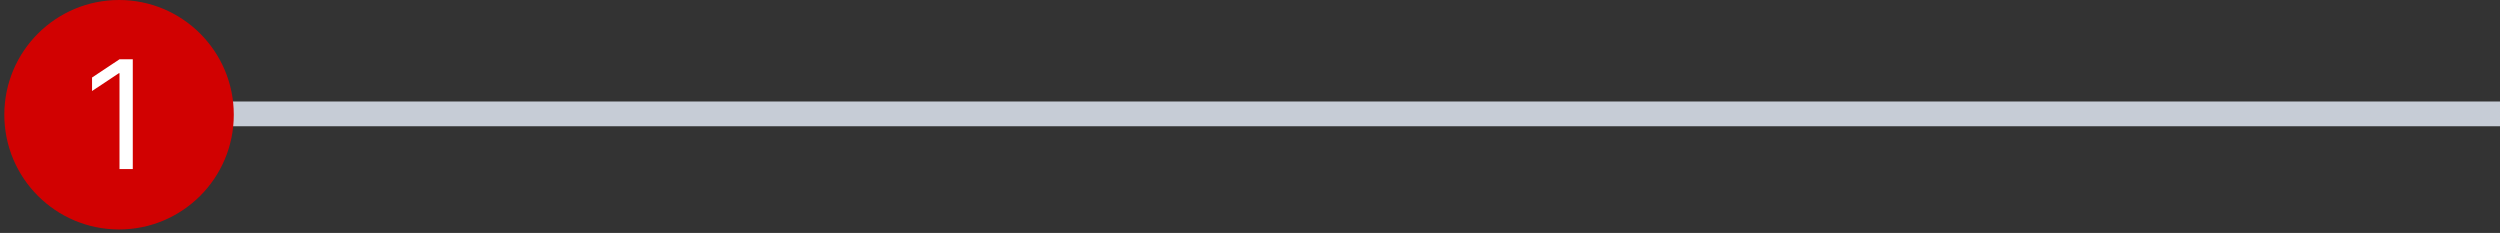 <svg xmlns="http://www.w3.org/2000/svg" width="483" height="45" viewBox="0 0 483 45" fill="none"><rect x="0" y="0" width="483" height="45" fill="#333333" stroke="none"/><rect x="39.002" y="19.609" width="443.999" height="4.783" fill="#C6CCD6"></rect><circle cx="23.001" cy="22.166" r="22.166" fill="#D10101"></circle><path d="M25.654 11.455V32.666H23.086V14.148H22.962L17.783 17.586V14.976L23.086 11.455H25.654Z" fill="white"></path></svg>
